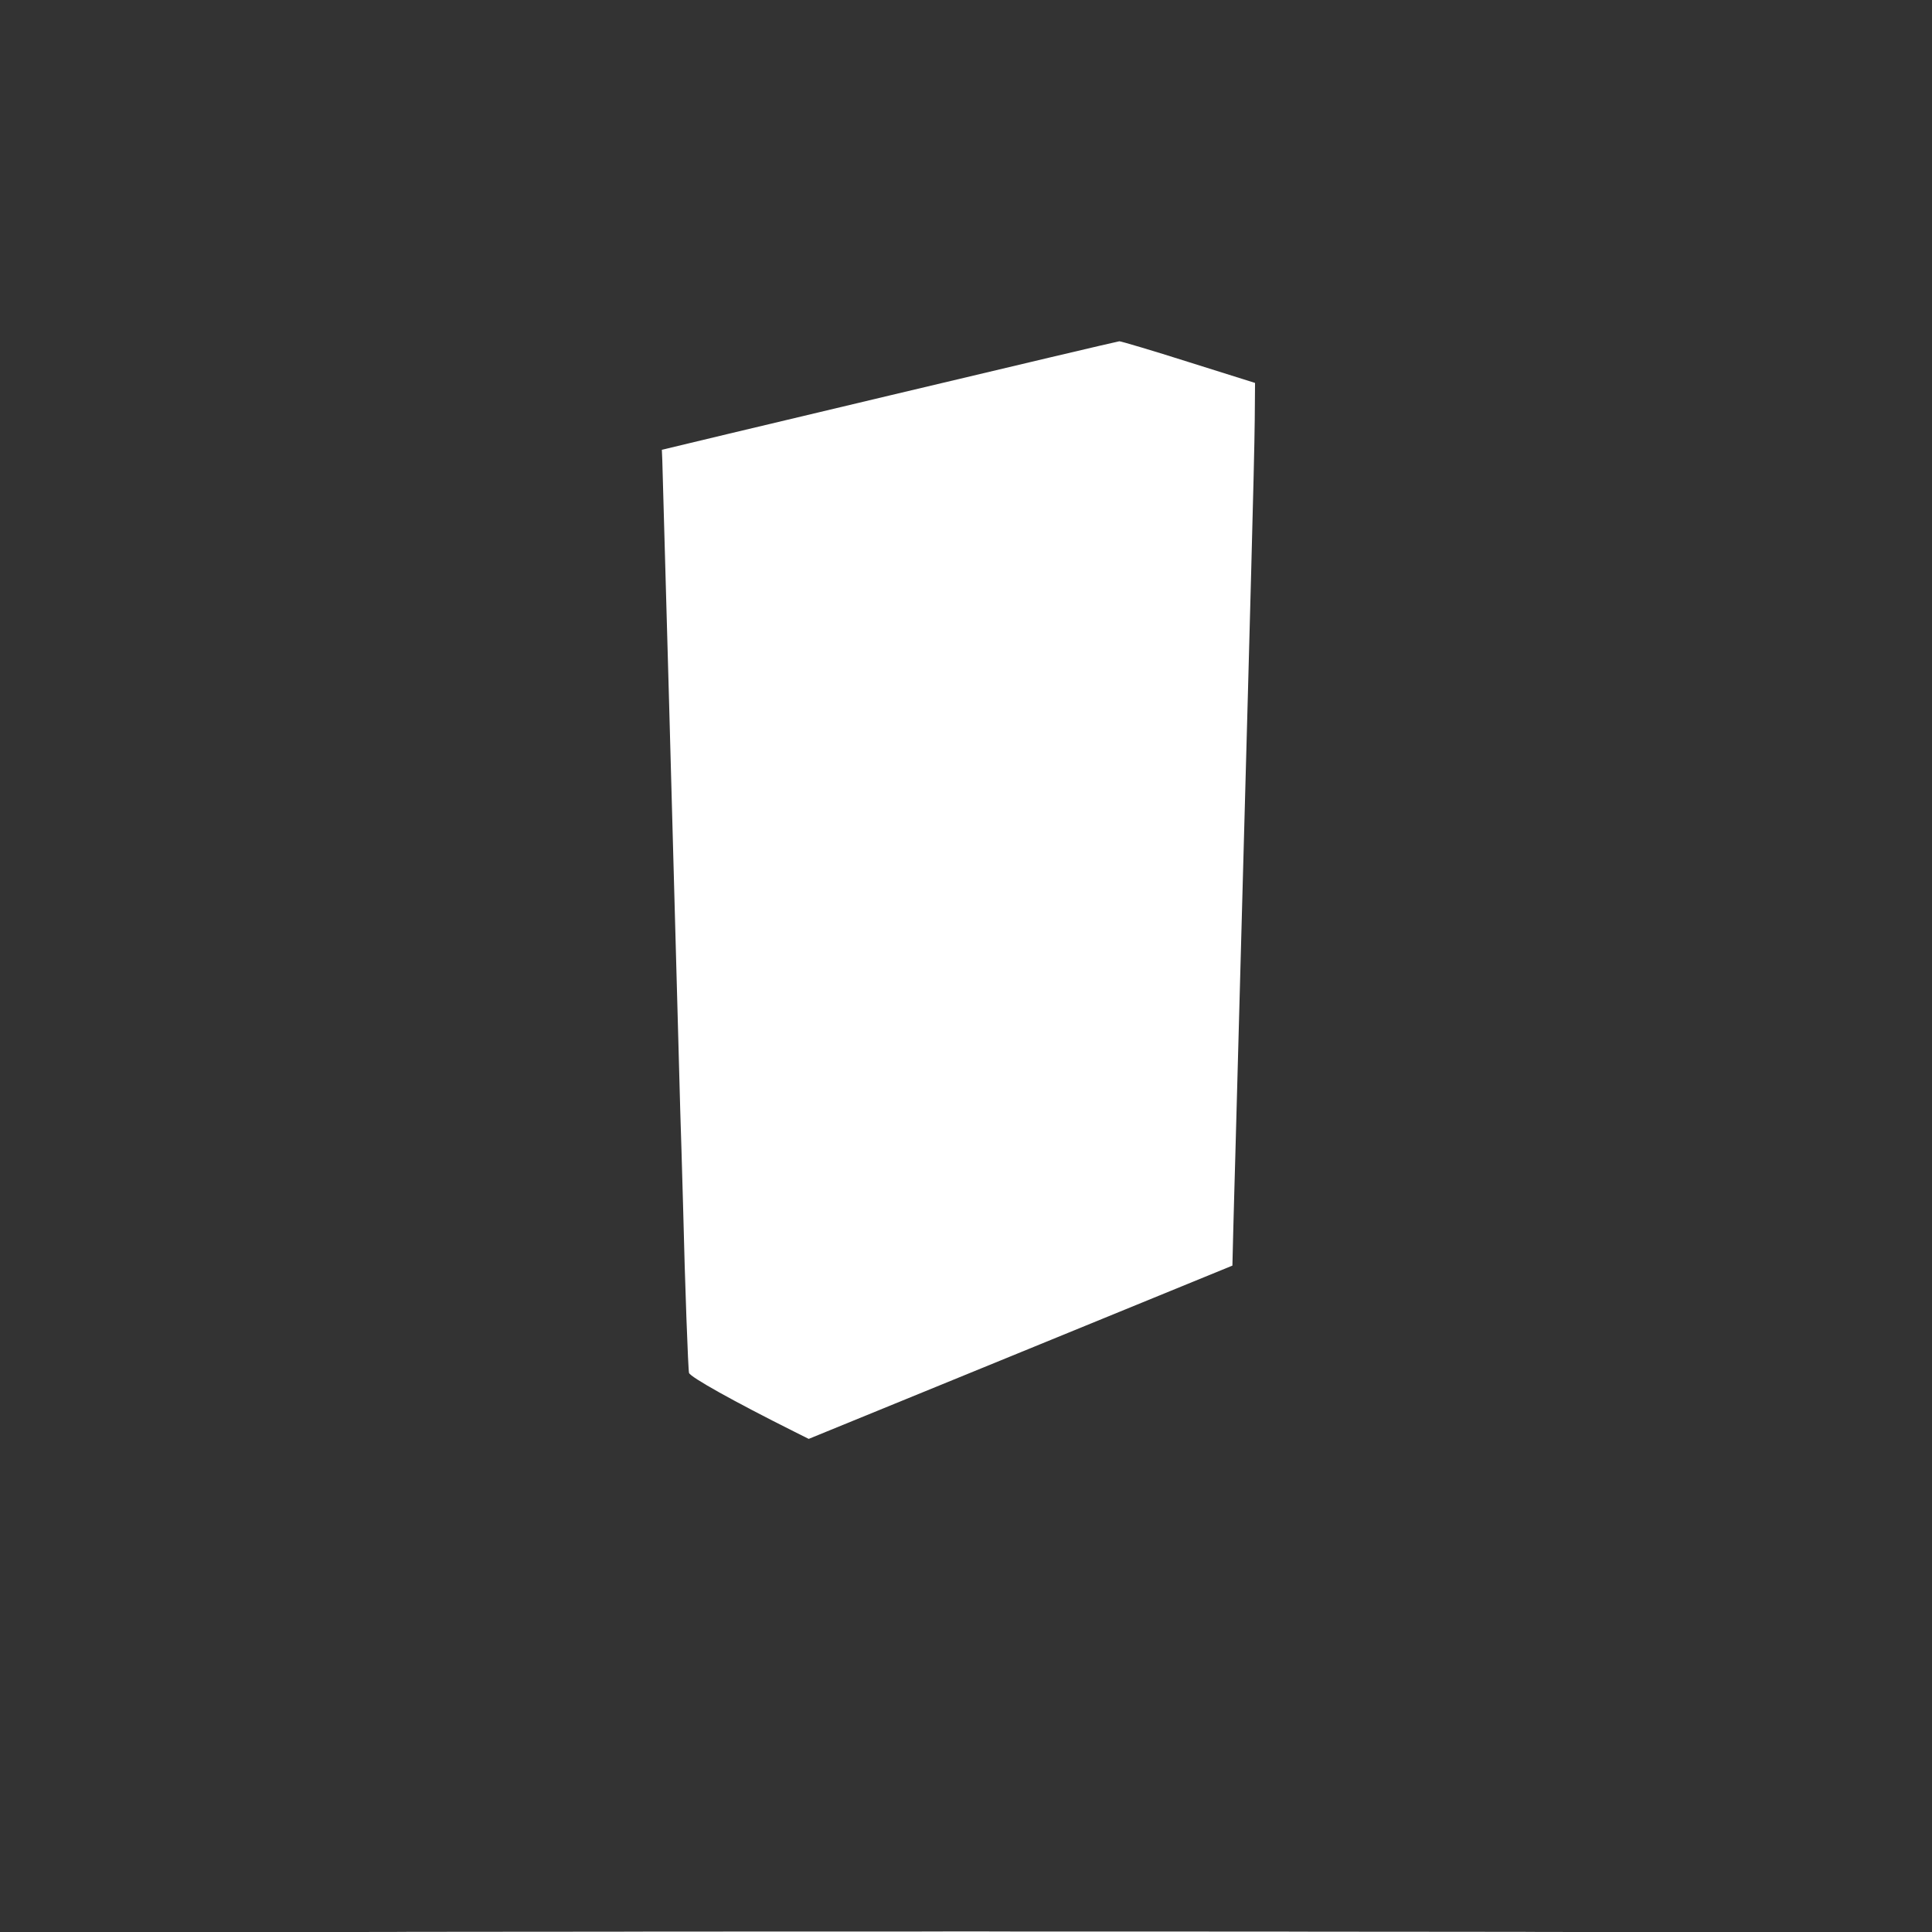 <?xml version="1.0" standalone="no"?>
<!DOCTYPE svg PUBLIC "-//W3C//DTD SVG 20010904//EN"
 "http://www.w3.org/TR/2001/REC-SVG-20010904/DTD/svg10.dtd">
<svg version="1.0" xmlns="http://www.w3.org/2000/svg"
 width="1280pt" height="1280pt" viewBox="0 0 1280 1280"
 preserveAspectRatio="xMidYMid meet">
<rect x="0" y="0" width="1280" height="1280" fill="#333333" stroke="none"/>
<g transform="translate(0,1280) scale(0.1,-0.1)"
fill="#ffffff" stroke="none">
<path d="M5890 10179 c-828 -197 -1505 -358 -1505 -359 0 0 1 -33 3 -72 6
-189 78 -2791 107 -3873 8 -308 17 -621 20 -695 2 -74 7 -247 11 -385 12 -508
33 -1071 39 -1091 9 -28 297 -189 697 -389 l96 -48 1404 574 1403 574 6 245
c4 135 9 346 13 470 9 339 23 842 56 2060 17 608 39 1438 50 1845 11 407 22
850 23 984 l2 244 -439 138 c-242 77 -449 138 -460 138 -12 -1 -698 -163
-1526 -360z"/>
<path d="M3197 3 c1762 -2 4644 -2 6405 0 1762 1 321 2 -3202 2 -3523 0 -4964
-1 -3203 -2z"/>
</g>
</svg>
